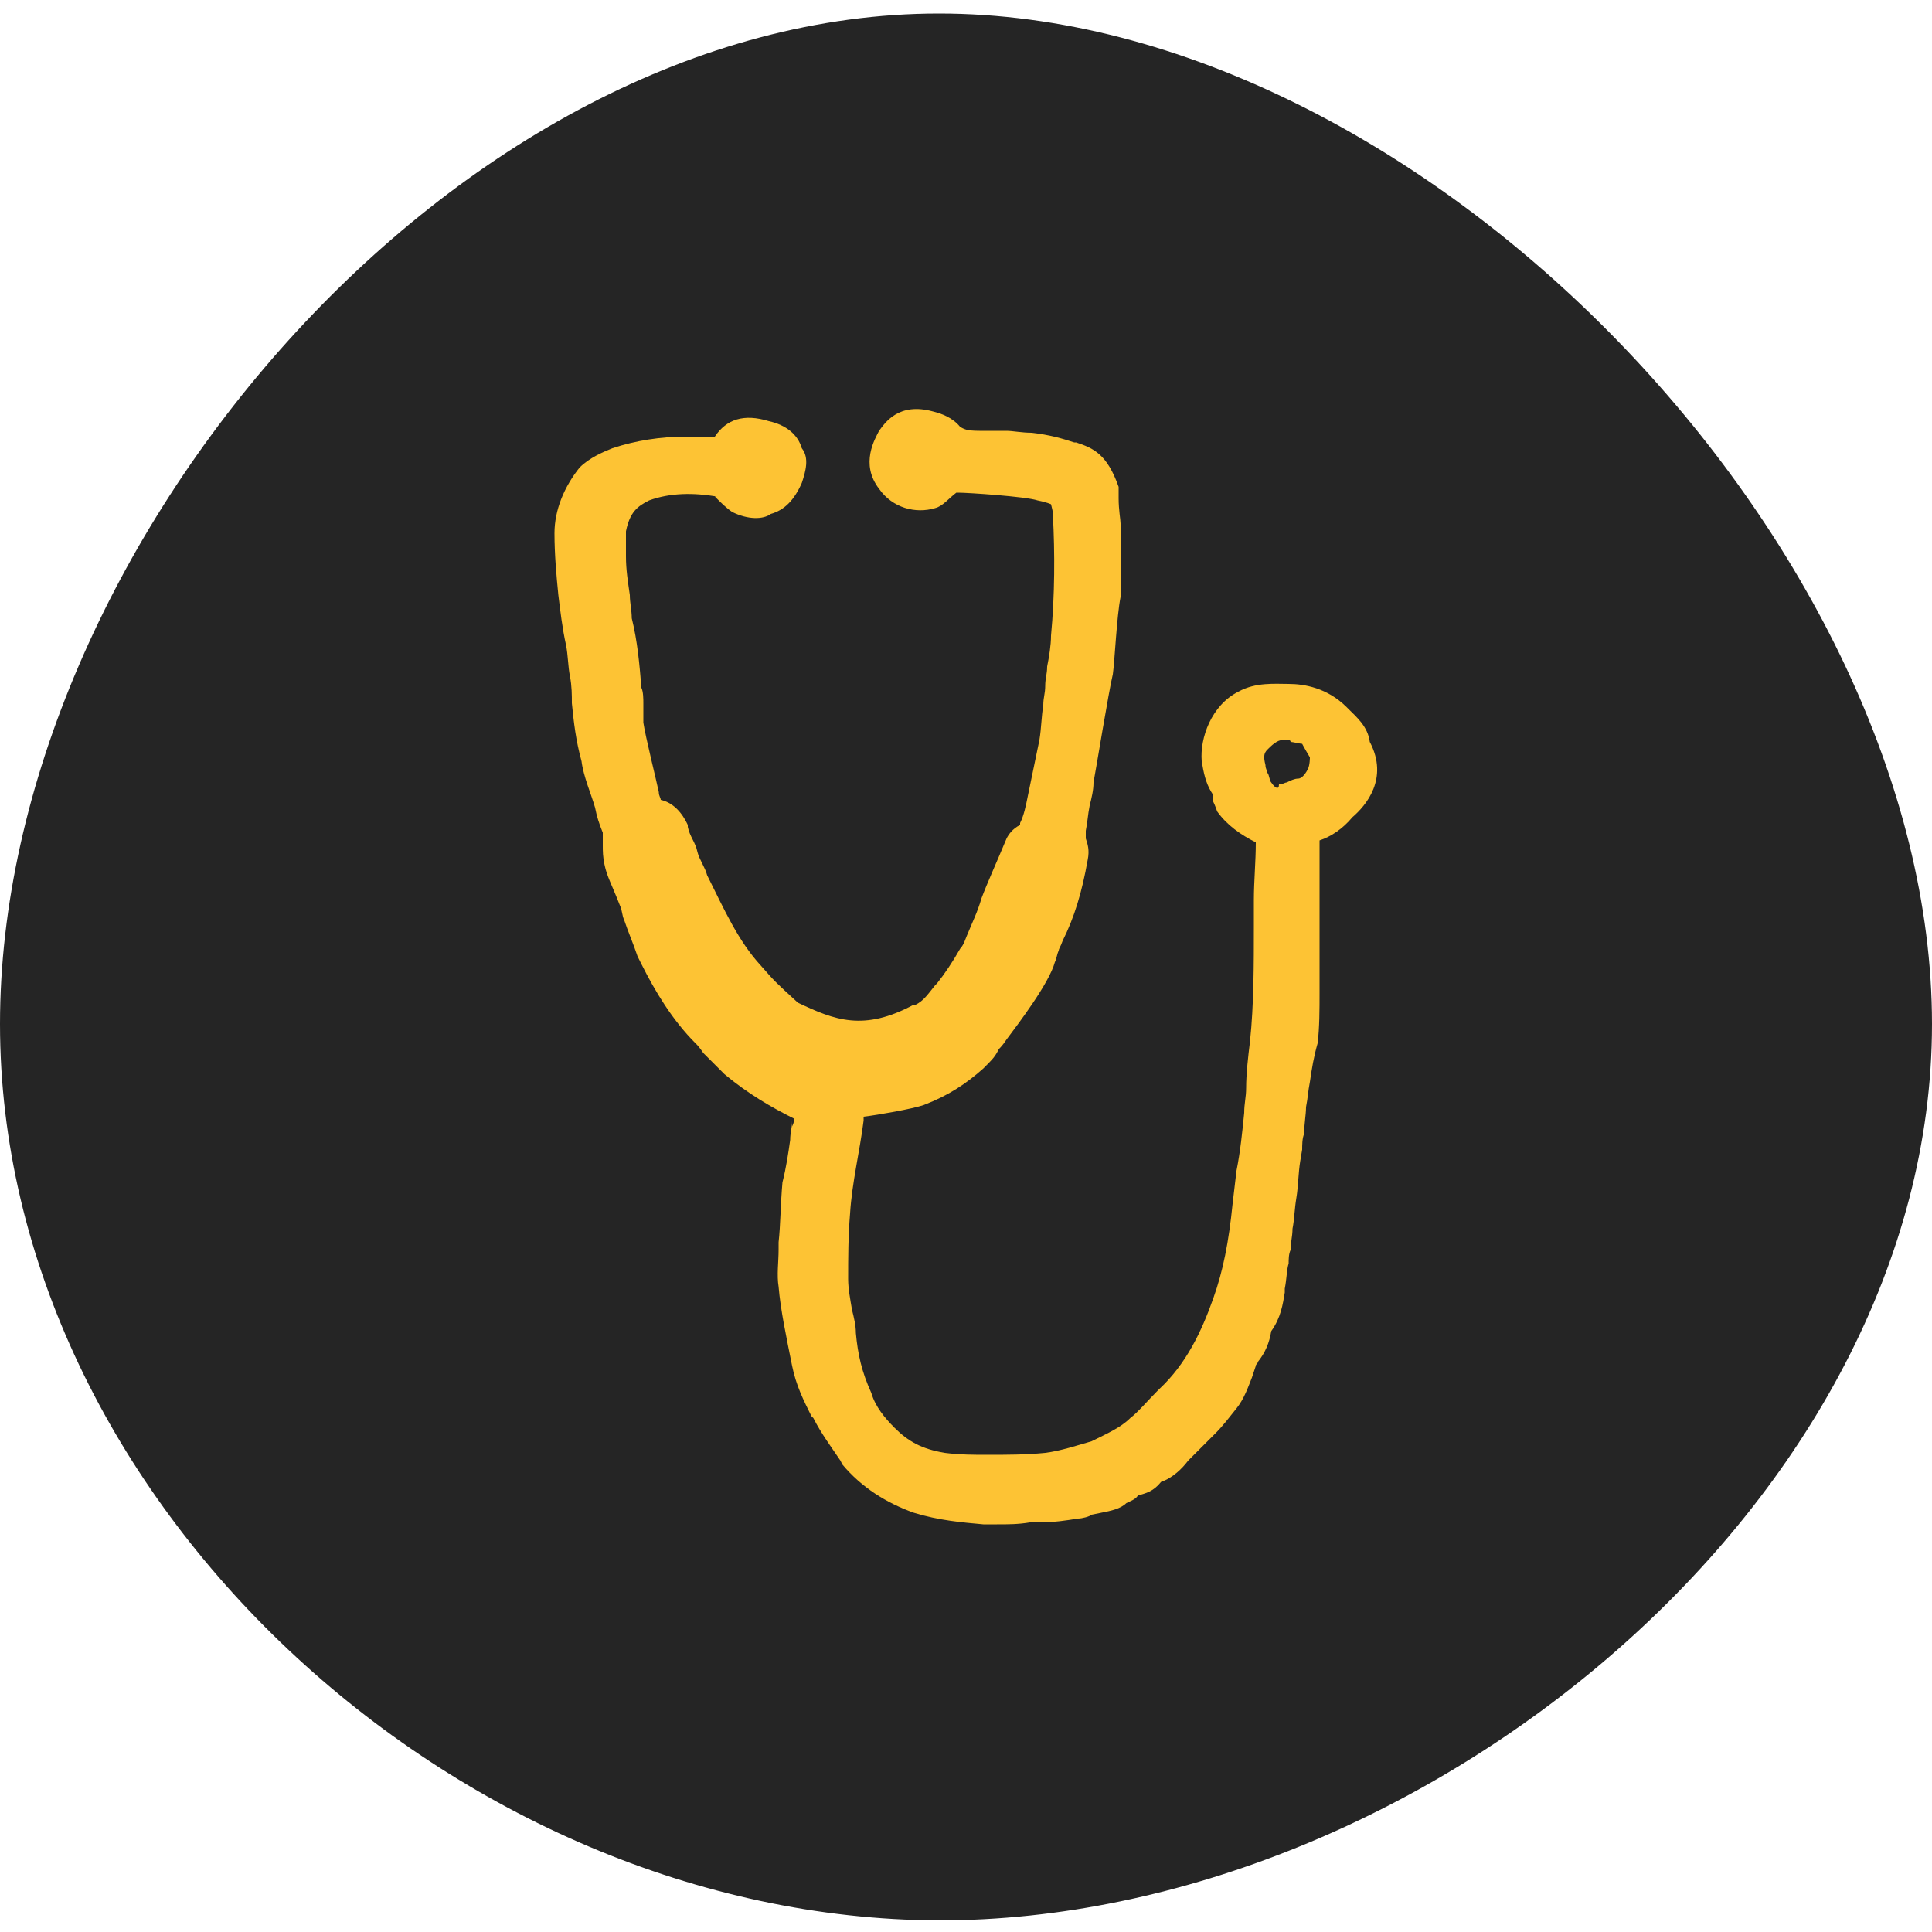 <?xml version="1.0" encoding="utf-8"?>
<!-- Generator: Adobe Illustrator 25.2.1, SVG Export Plug-In . SVG Version: 6.00 Build 0)  -->
<svg version="1.1" id="Layer_1" xmlns="http://www.w3.org/2000/svg" xmlns:xlink="http://www.w3.org/1999/xlink" x="0px" y="0px"
	 viewBox="0 0 100 100" style="enable-background:new 0 0 100 100;" xml:space="preserve">
<style type="text/css">
	.st0{fill:#252525;}
	.st1{fill:#FDC334;}
</style>
<path class="st0" d="M100,53c0,24.6-26.4,46.4-51.4,46.4C23.6,99.3,0,77.6,0,53S23.6,0.7,48.6,0.7C73.6,0.7,100,28.3,100,53z"/>
<path class="st1" d="M70.9,38.4c-0.1-0.8-0.7-1.3-1.1-1.7l-0.1-0.1c-1-1-2.2-1.2-3-1.2c-0.7,0-1.7-0.1-2.6,0.4
	c-1.4,0.7-2,2.4-1.9,3.6c0.1,0.6,0.2,1.1,0.5,1.6c0.1,0.1,0.1,0.4,0.1,0.5c0.1,0.2,0.2,0.5,0.2,0.5c0.5,0.7,1.2,1.2,2,1.6
	c0,1-0.1,2-0.1,3c0,0.5,0,0.8,0,1.3c0,2,0,4.1-0.2,6c-0.1,0.8-0.2,1.7-0.2,2.4c0,0.5-0.1,0.8-0.1,1.3c-0.1,1-0.2,2-0.4,3l-0.2,1.7
	c-0.2,2-0.5,3.5-1,4.9c-0.6,1.7-1.4,3.4-2.8,4.7l-0.1,0.1c-0.5,0.5-1,1.1-1.4,1.4c-0.5,0.5-1.2,0.8-2,1.2c-0.7,0.2-1.6,0.5-2.4,0.6
	c-1,0.1-2,0.1-3,0.1c-0.7,0-1.4,0-2.2-0.1c-1.2-0.2-1.9-0.6-2.6-1.3c-0.5-0.5-1-1.1-1.2-1.8c-0.5-1.1-0.7-2-0.8-3.1
	c0-0.4-0.1-0.8-0.2-1.2c-0.1-0.6-0.2-1.1-0.2-1.6c0-1.1,0-2.2,0.1-3.4c0.1-1.6,0.5-3.2,0.7-4.8v-0.2c0.8-0.1,2.5-0.4,3.1-0.6
	c1.3-0.5,2.2-1.1,3.1-1.9c0.5-0.5,0.6-0.6,0.8-1c0.1-0.1,0.2-0.2,0.4-0.5c0.6-0.8,2.2-2.9,2.5-4c0.1-0.2,0.1-0.4,0.2-0.6
	c0-0.1,0.1-0.2,0.2-0.5c0.6-1.2,1-2.5,1.3-4.2c0.1-0.5,0-0.8-0.1-1.1v-0.1c0-0.1,0-0.1,0-0.2v-0.1c0.1-0.5,0.1-0.8,0.2-1.3
	c0.1-0.4,0.2-0.8,0.2-1.2c0.1-0.5,0.8-4.8,1-5.6c0.1-0.7,0.2-3,0.4-4v-0.2c0-0.4,0-0.7,0-1v-1c0-0.5,0-1,0-1.6
	c0-0.2-0.1-0.7-0.1-1.3c0-0.1,0-0.4,0-0.4v-0.2c-0.6-1.7-1.3-2-2.2-2.3h-0.1c-0.6-0.2-1.3-0.4-2.2-0.5c-0.5,0-1-0.1-1.3-0.1
	c-0.4,0-0.7,0-1,0c-0.1,0-0.2,0-0.4,0c-0.7,0-0.8-0.1-1-0.2c-0.4-0.5-1-0.7-1.4-0.8c-1.8-0.5-2.5,0.6-2.8,1c-0.2,0.4-1,1.7,0,3
	c0.7,1,1.9,1.3,2.9,1c0.4-0.1,0.7-0.5,1.1-0.8h0.1c0.5,0,3.5,0.2,4.1,0.4c0.5,0.1,0.7,0.2,0.7,0.2c0.1,0.4,0.1,0.4,0.1,0.6
	c0.1,1.9,0.1,4.1-0.1,6.2c0,0.5-0.1,1.1-0.2,1.6c0,0.4-0.1,0.6-0.1,1c0,0.4-0.1,0.6-0.1,1c-0.1,0.6-0.1,1.2-0.2,1.8
	c-0.2,1-0.4,1.9-0.6,2.9c-0.1,0.5-0.2,1-0.4,1.4v0.1c-0.4,0.2-0.6,0.5-0.7,0.7c-0.5,1.2-1,2.3-1.3,3.1l0,0l0,0
	c-0.2,0.7-0.5,1.3-0.7,1.8c-0.1,0.2-0.2,0.6-0.4,0.8c-0.4,0.7-0.8,1.3-1.2,1.8l-0.1,0.1c-0.4,0.5-0.6,0.8-1,1h-0.1
	c-2.6,1.4-4.1,0.8-6-0.1c-1.2-1.1-1.2-1.1-1.9-1.9c-1.2-1.3-1.9-2.9-2.8-4.7c-0.1-0.4-0.4-0.8-0.5-1.2c-0.1-0.5-0.4-0.8-0.5-1.3
	v-0.1c-0.1-0.2-0.5-1.1-1.4-1.3c0-0.1-0.1-0.2-0.1-0.4c-0.1-0.5-0.7-2.9-0.8-3.6c0,0,0-0.5,0-1c0-0.2,0-0.6-0.1-0.8
	c-0.1-1.2-0.2-2.4-0.5-3.6c0-0.4-0.1-0.8-0.1-1.2c-0.1-0.7-0.2-1.3-0.2-2c0-0.5,0-1,0-1.3c0.2-1,0.6-1.3,1.2-1.6
	c1.1-0.4,2.3-0.4,3.5-0.2H37l0.1,0.1c0.2,0.2,0.5,0.5,0.8,0.7c0.8,0.4,1.6,0.4,2,0.1c0.7-0.2,1.2-0.7,1.6-1.6c0.2-0.6,0.4-1.3,0-1.8
	c-0.2-0.7-0.8-1.2-1.7-1.4c-1.3-0.4-2.2-0.1-2.8,0.8c-0.2,0-0.6,0-0.8,0c-0.2,0-0.5,0-0.7,0c-1.3,0-2.6,0.2-3.8,0.6
	c-0.5,0.2-1.2,0.5-1.7,1c-0.8,1-1.3,2.2-1.3,3.4c0,1.1,0.1,2.2,0.2,3.2c0.1,0.8,0.2,1.7,0.4,2.6c0.1,0.5,0.1,1.1,0.2,1.6
	c0.1,0.5,0.1,1,0.1,1.4c0.1,1,0.2,1.9,0.5,3c0.1,0.8,0.5,1.7,0.7,2.4c0.1,0.5,0.2,0.8,0.4,1.3c0,0.1,0,0.2,0,0.4v0.2v0.1
	c0,0.2,0,0.6,0.1,1c0.1,0.5,0.4,1.1,0.6,1.6l0.2,0.5c0.1,0.2,0.1,0.5,0.2,0.7c0.2,0.6,0.5,1.3,0.7,1.9l0.2,0.4
	c0.7,1.4,1.6,2.9,2.8,4.1c0.1,0.1,0.2,0.2,0.4,0.5c0.4,0.4,0.7,0.7,1.1,1.1c1.2,1,2.4,1.7,3.6,2.3c0,0.1,0,0.2-0.1,0.4V58
	c0,0.4-0.1,0.6-0.1,1c-0.1,0.7-0.2,1.4-0.4,2.2c-0.1,1.1-0.1,2.2-0.2,3.1v0.4c0,0.6-0.1,1.3,0,1.9c0.1,1.2,0.4,2.6,0.7,4.1
	c0.2,1,0.6,1.8,1,2.6l0.1,0.1c0.4,0.8,1,1.6,1.4,2.2l0.1,0.2c1,1.2,2.3,2,3.7,2.5c1.3,0.4,2.5,0.5,3.6,0.6c0.2,0,0.5,0,0.7,0
	c0.6,0,1.1,0,1.7-0.1c0.2,0,0.5,0,0.6,0c0.6,0,1.3-0.1,1.9-0.2c0.2,0,0.6-0.1,0.7-0.2l0.5-0.1c0.5-0.1,1-0.2,1.3-0.5
	c0.2-0.1,0.5-0.2,0.6-0.4c0.4-0.1,0.8-0.2,1.2-0.7c0.6-0.2,1.1-0.7,1.4-1.1c0.1-0.1,0.4-0.4,0.5-0.5c0.2-0.2,0.6-0.6,0.8-0.8
	l0.1-0.1c0.4-0.4,0.7-0.8,1.1-1.3c0.4-0.5,0.6-1.1,0.8-1.6l0.2-0.6c0-0.1,0.1-0.1,0.1-0.2c0.4-0.5,0.6-1,0.7-1.6
	c0.5-0.7,0.6-1.4,0.7-2v-0.2c0.1-0.5,0.1-1,0.2-1.3c0-0.2,0-0.5,0.1-0.7c0-0.4,0.1-0.7,0.1-1.1c0.1-0.5,0.1-1,0.2-1.6
	s0.1-1.3,0.2-1.9l0.1-0.6c0-0.2,0-0.6,0.1-0.8c0-0.5,0.1-1,0.1-1.4c0.1-0.5,0.1-0.8,0.2-1.3c0.1-0.7,0.2-1.3,0.4-2
	c0.1-0.8,0.1-1.8,0.1-2.6v-0.6c0-0.2,0-0.5,0-0.8c0-0.2,0-0.4,0-0.6c0-0.2,0-0.4,0-0.6c0-0.2,0-0.5,0-0.8c0-0.2,0-0.6,0-0.8
	c0-0.2,0-0.5,0-0.6c0-1,0-2,0-3.1c0.6-0.2,1.2-0.6,1.7-1.2C70.7,41.7,71.9,40.3,70.9,38.4z M65.8,40.5c-0.1-0.1-0.1-0.4-0.2-0.5
	c0-0.1-0.1-0.2-0.1-0.4c-0.1-0.4-0.1-0.6,0.1-0.8c0.2-0.2,0.5-0.5,0.8-0.5c0.1,0,0.1,0,0.2,0s0.2,0,0.2,0.1c0.1,0,0.5,0.1,0.6,0.1
	c0,0,0.1,0.2,0.4,0.7c0,0,0,0.4-0.1,0.6c-0.2,0.4-0.4,0.5-0.5,0.5c-0.2,0-0.4,0.1-0.6,0.2c-0.1,0-0.2,0.1-0.4,0.1
	C66.2,40.9,66,40.8,65.8,40.5z"/>
</svg>
